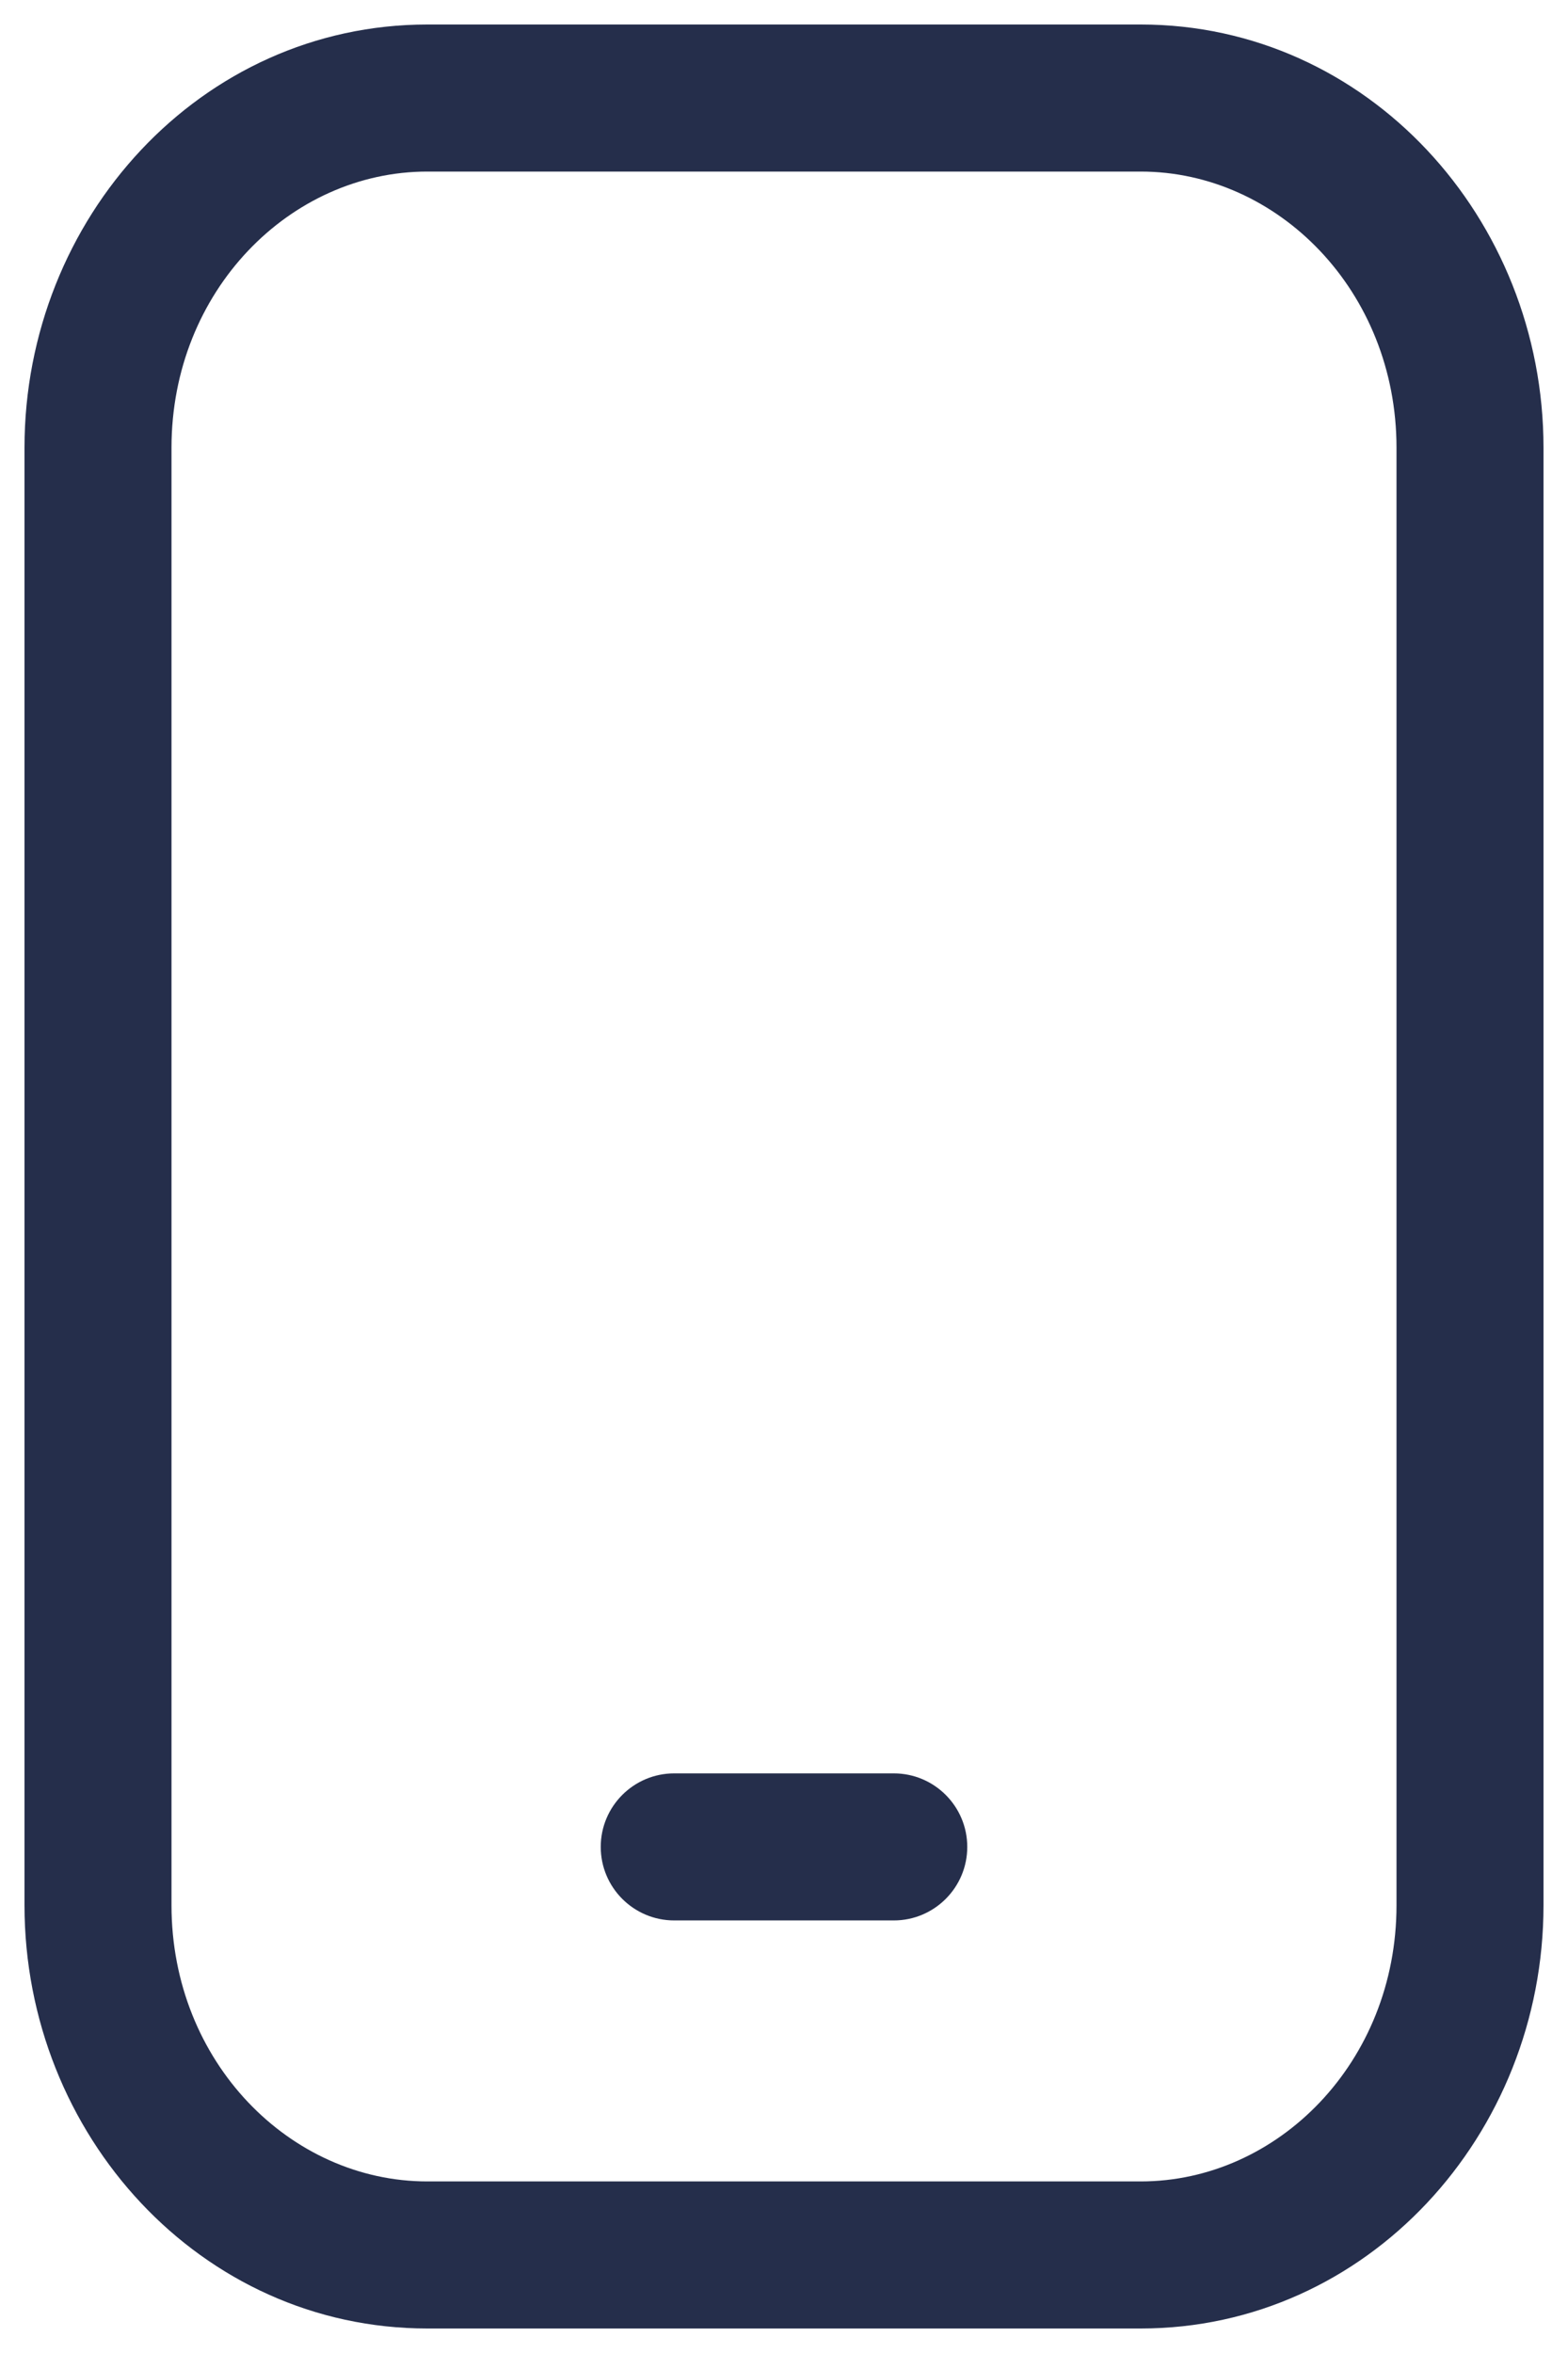 <svg width="16" height="24" viewBox="0 0 16 24" fill="none" xmlns="http://www.w3.org/2000/svg">
<path d="M14.25 4.567C14.25 2.968 13.039 1.75 11.64 1.75H4.36C2.961 1.75 1.75 2.968 1.75 4.567V19.433C1.75 21.032 2.961 22.25 4.36 22.25H11.64C13.039 22.25 14.25 21.032 14.25 19.433V4.567ZM9.12 18.088C9.534 18.088 9.87 18.424 9.87 18.838C9.87 19.252 9.534 19.588 9.12 19.588H6.88C6.466 19.588 6.13 19.252 6.13 18.838C6.13 18.424 6.466 18.088 6.88 18.088H9.12ZM15.75 19.433C15.75 21.774 13.951 23.75 11.64 23.75H4.36C2.049 23.75 0.25 21.774 0.25 19.433V4.567C0.25 2.226 2.049 0.25 4.36 0.25H11.64C13.951 0.25 15.75 2.226 15.75 4.567V19.433Z" fill="#252E4B"/>
</svg>
